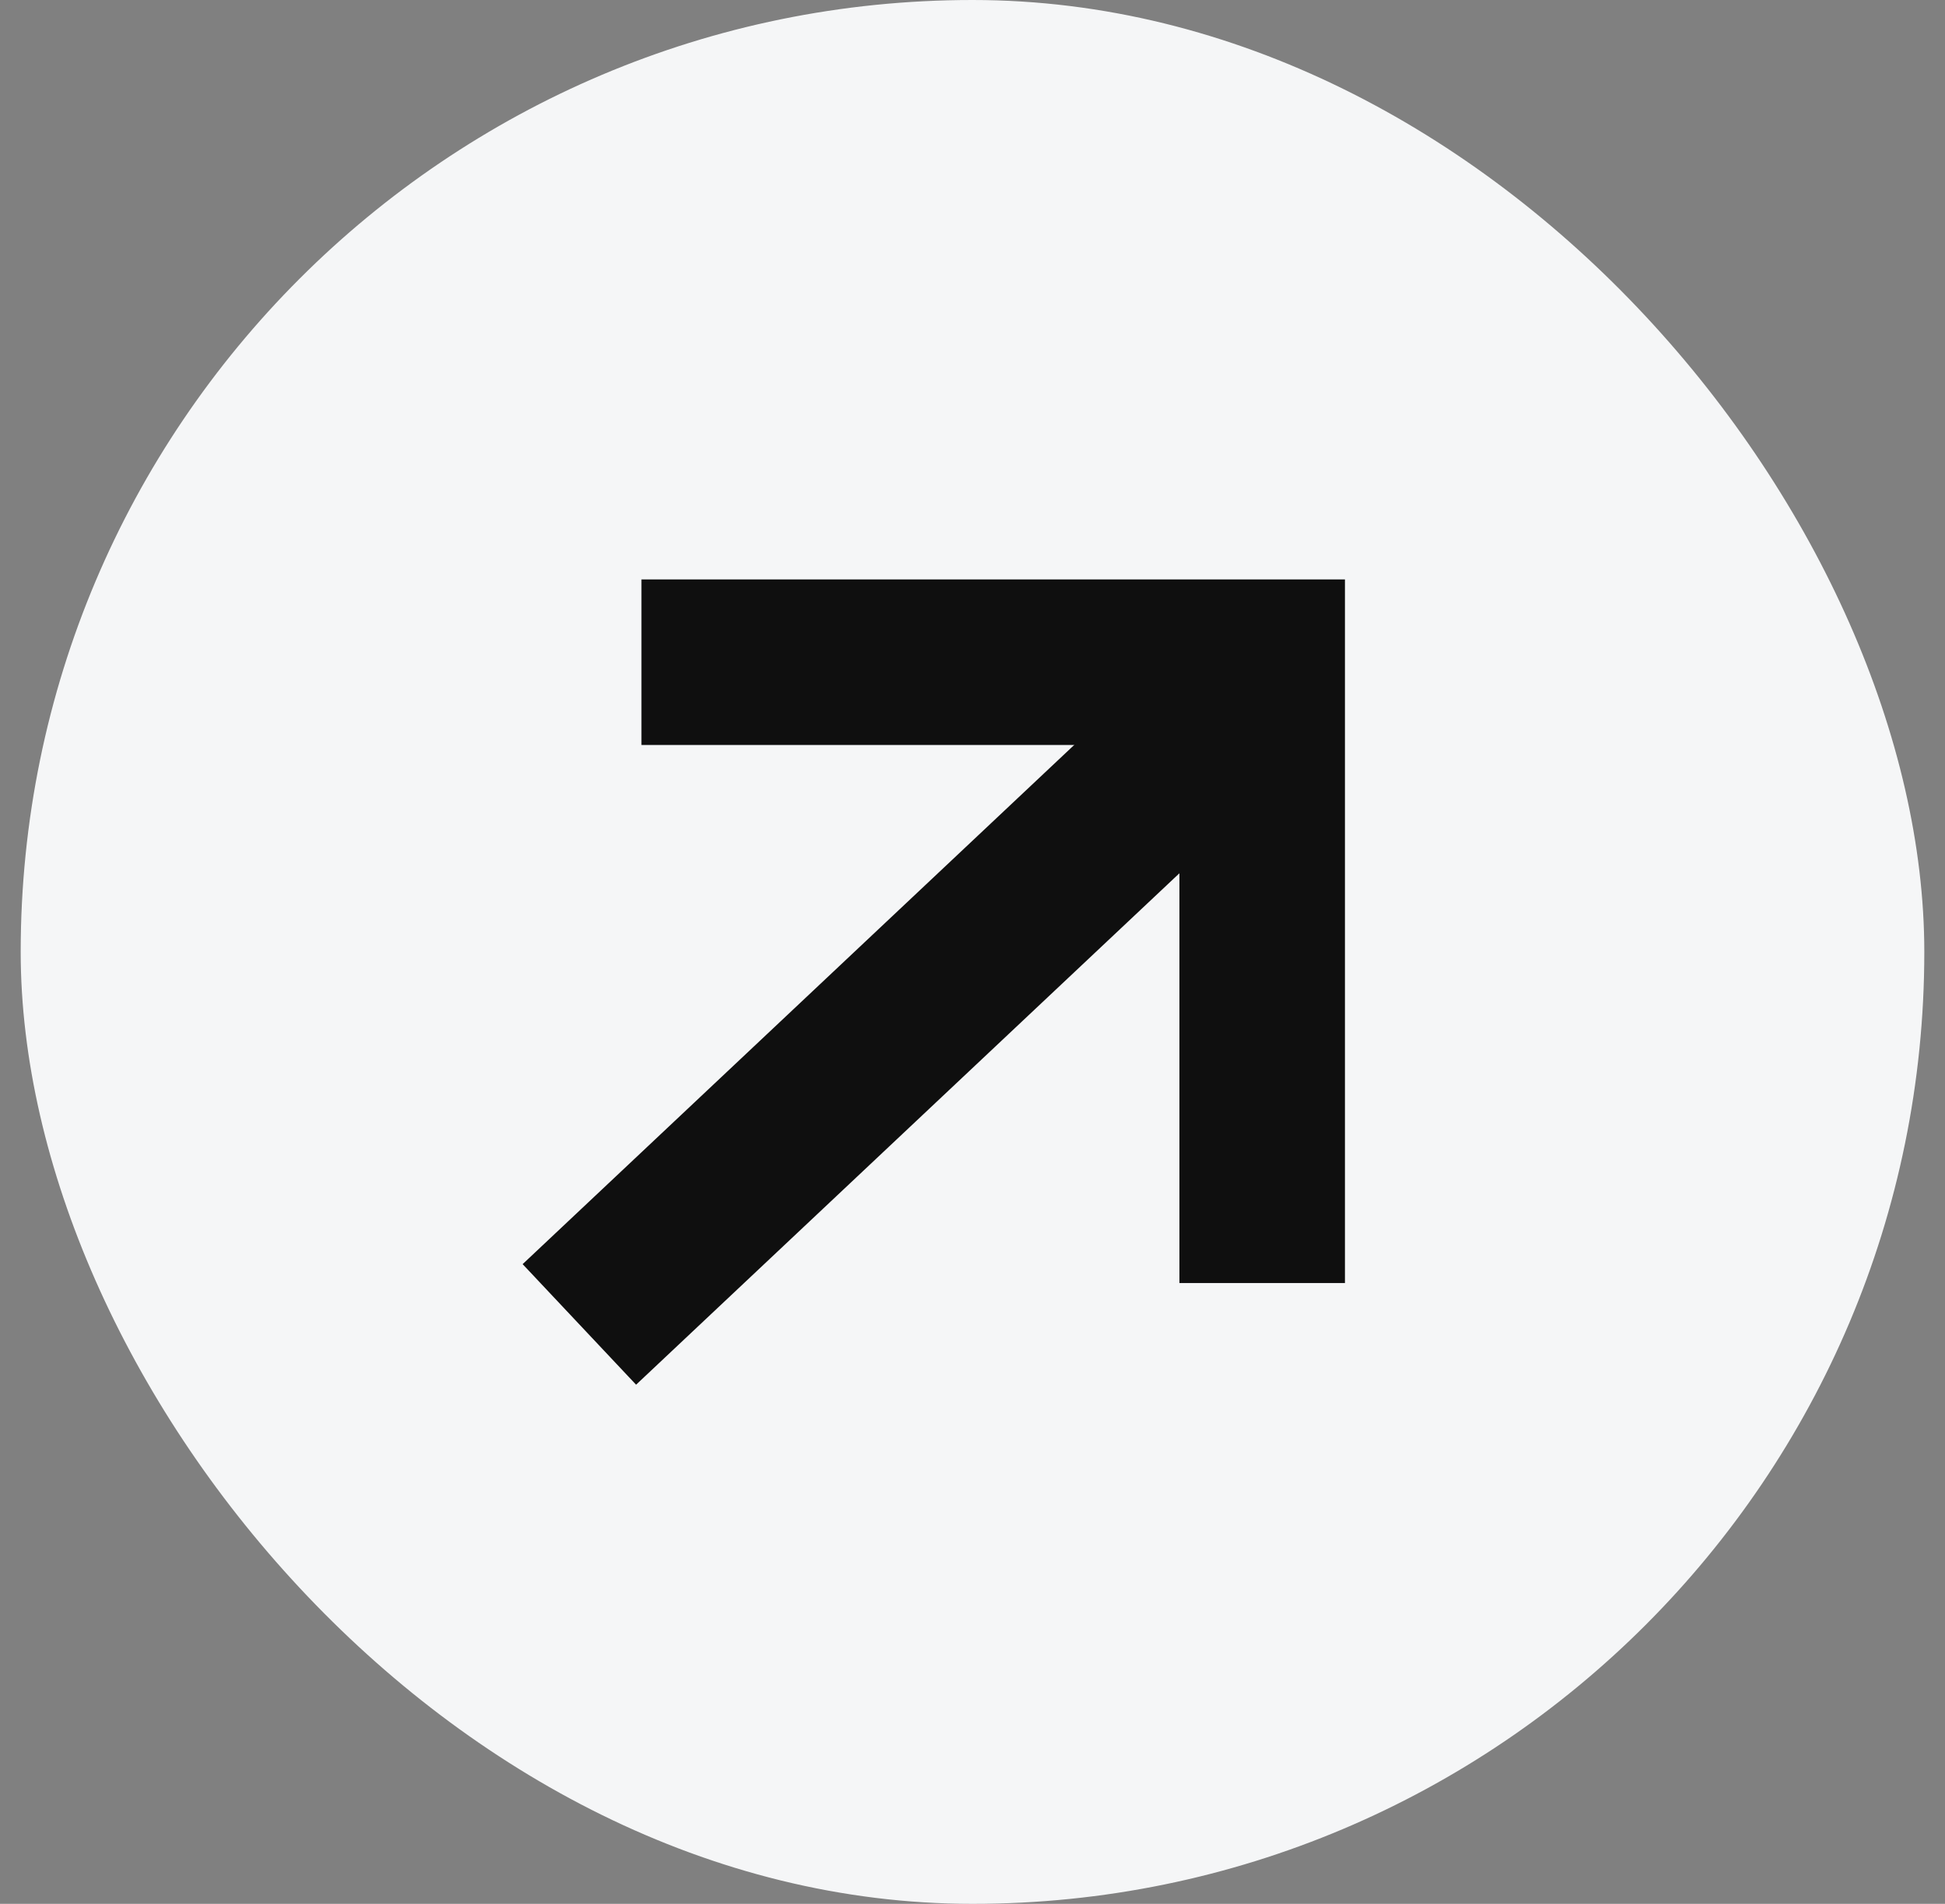 <svg width="47" height="46" viewBox="0 0 47 46" fill="none" xmlns="http://www.w3.org/2000/svg">
<rect x="0" y="0" width="47" height="46" fill="#808080" stroke="none"/>
<rect x="0.5" width="46" height="46" rx="23" fill="#F5F6F7"/>
<path d="M15.5 16L30.5 16L30.5 31" stroke="#0F0F0F" stroke-width="4"/>
<path d="M31 16L14 32" stroke="#0F0F0F" stroke-width="4"/>
</svg>
